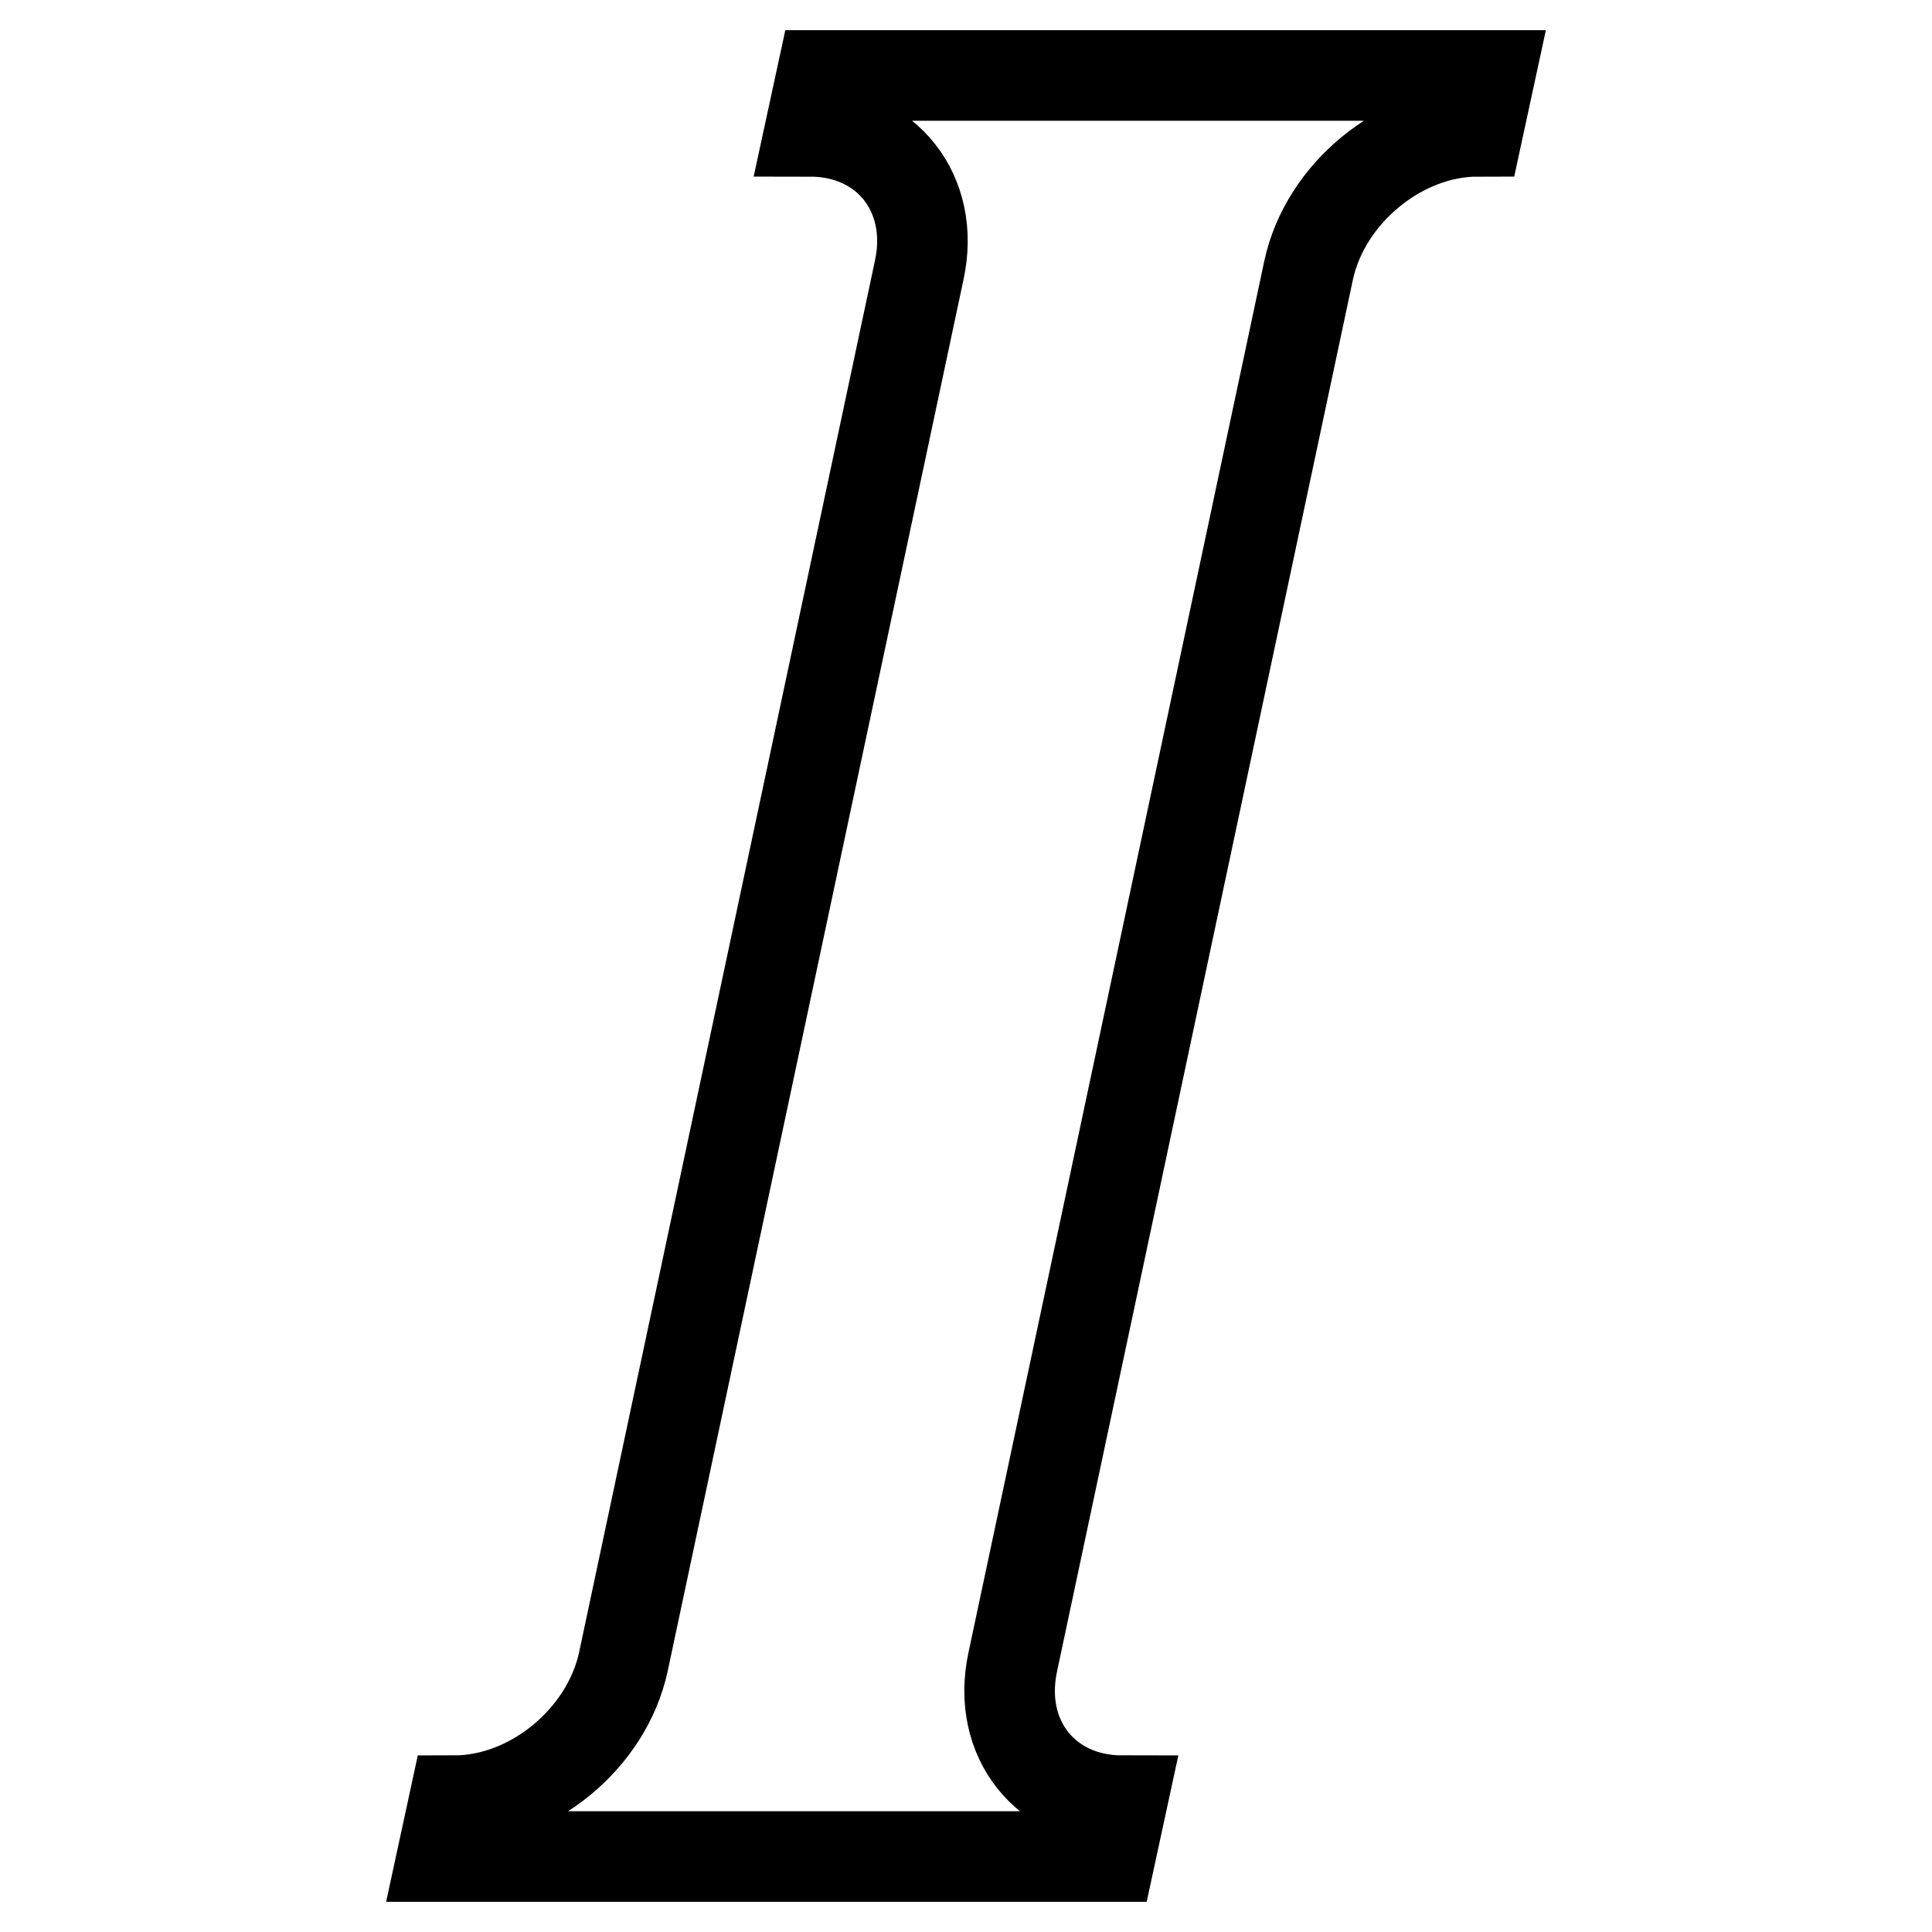 <?xml version="1.0" encoding="utf-8"?>
<!-- Svg Vector Icons : http://www.onlinewebfonts.com/icon -->
<!DOCTYPE svg PUBLIC "-//W3C//DTD SVG 1.1//EN" "http://www.w3.org/Graphics/SVG/1.1/DTD/svg11.dtd">
<svg version="1.1" xmlns="http://www.w3.org/2000/svg" xmlns:xlink="http://www.w3.org/1999/xlink" x="0px" y="0px" viewBox="0 0 256 256" enable-background="new 0 0 256 256" xml:space="preserve">
<g> <path stroke-width="12" fill-opacity="0" stroke="#000000"  d="M134.2,220.2l39.2-184.4c2.2-10.2,12.2-18.4,22.4-18.4l1.6-7.4h-88.5l-1.6,7.4c10.2,0,16.7,8.3,14.5,18.4 L82.6,220.2c-2.2,10.2-12.2,18.4-22.4,18.4l-1.6,7.4h88.5l1.6-7.4C138.6,238.6,132,230.4,134.2,220.2L134.2,220.2z"/></g>
</svg>